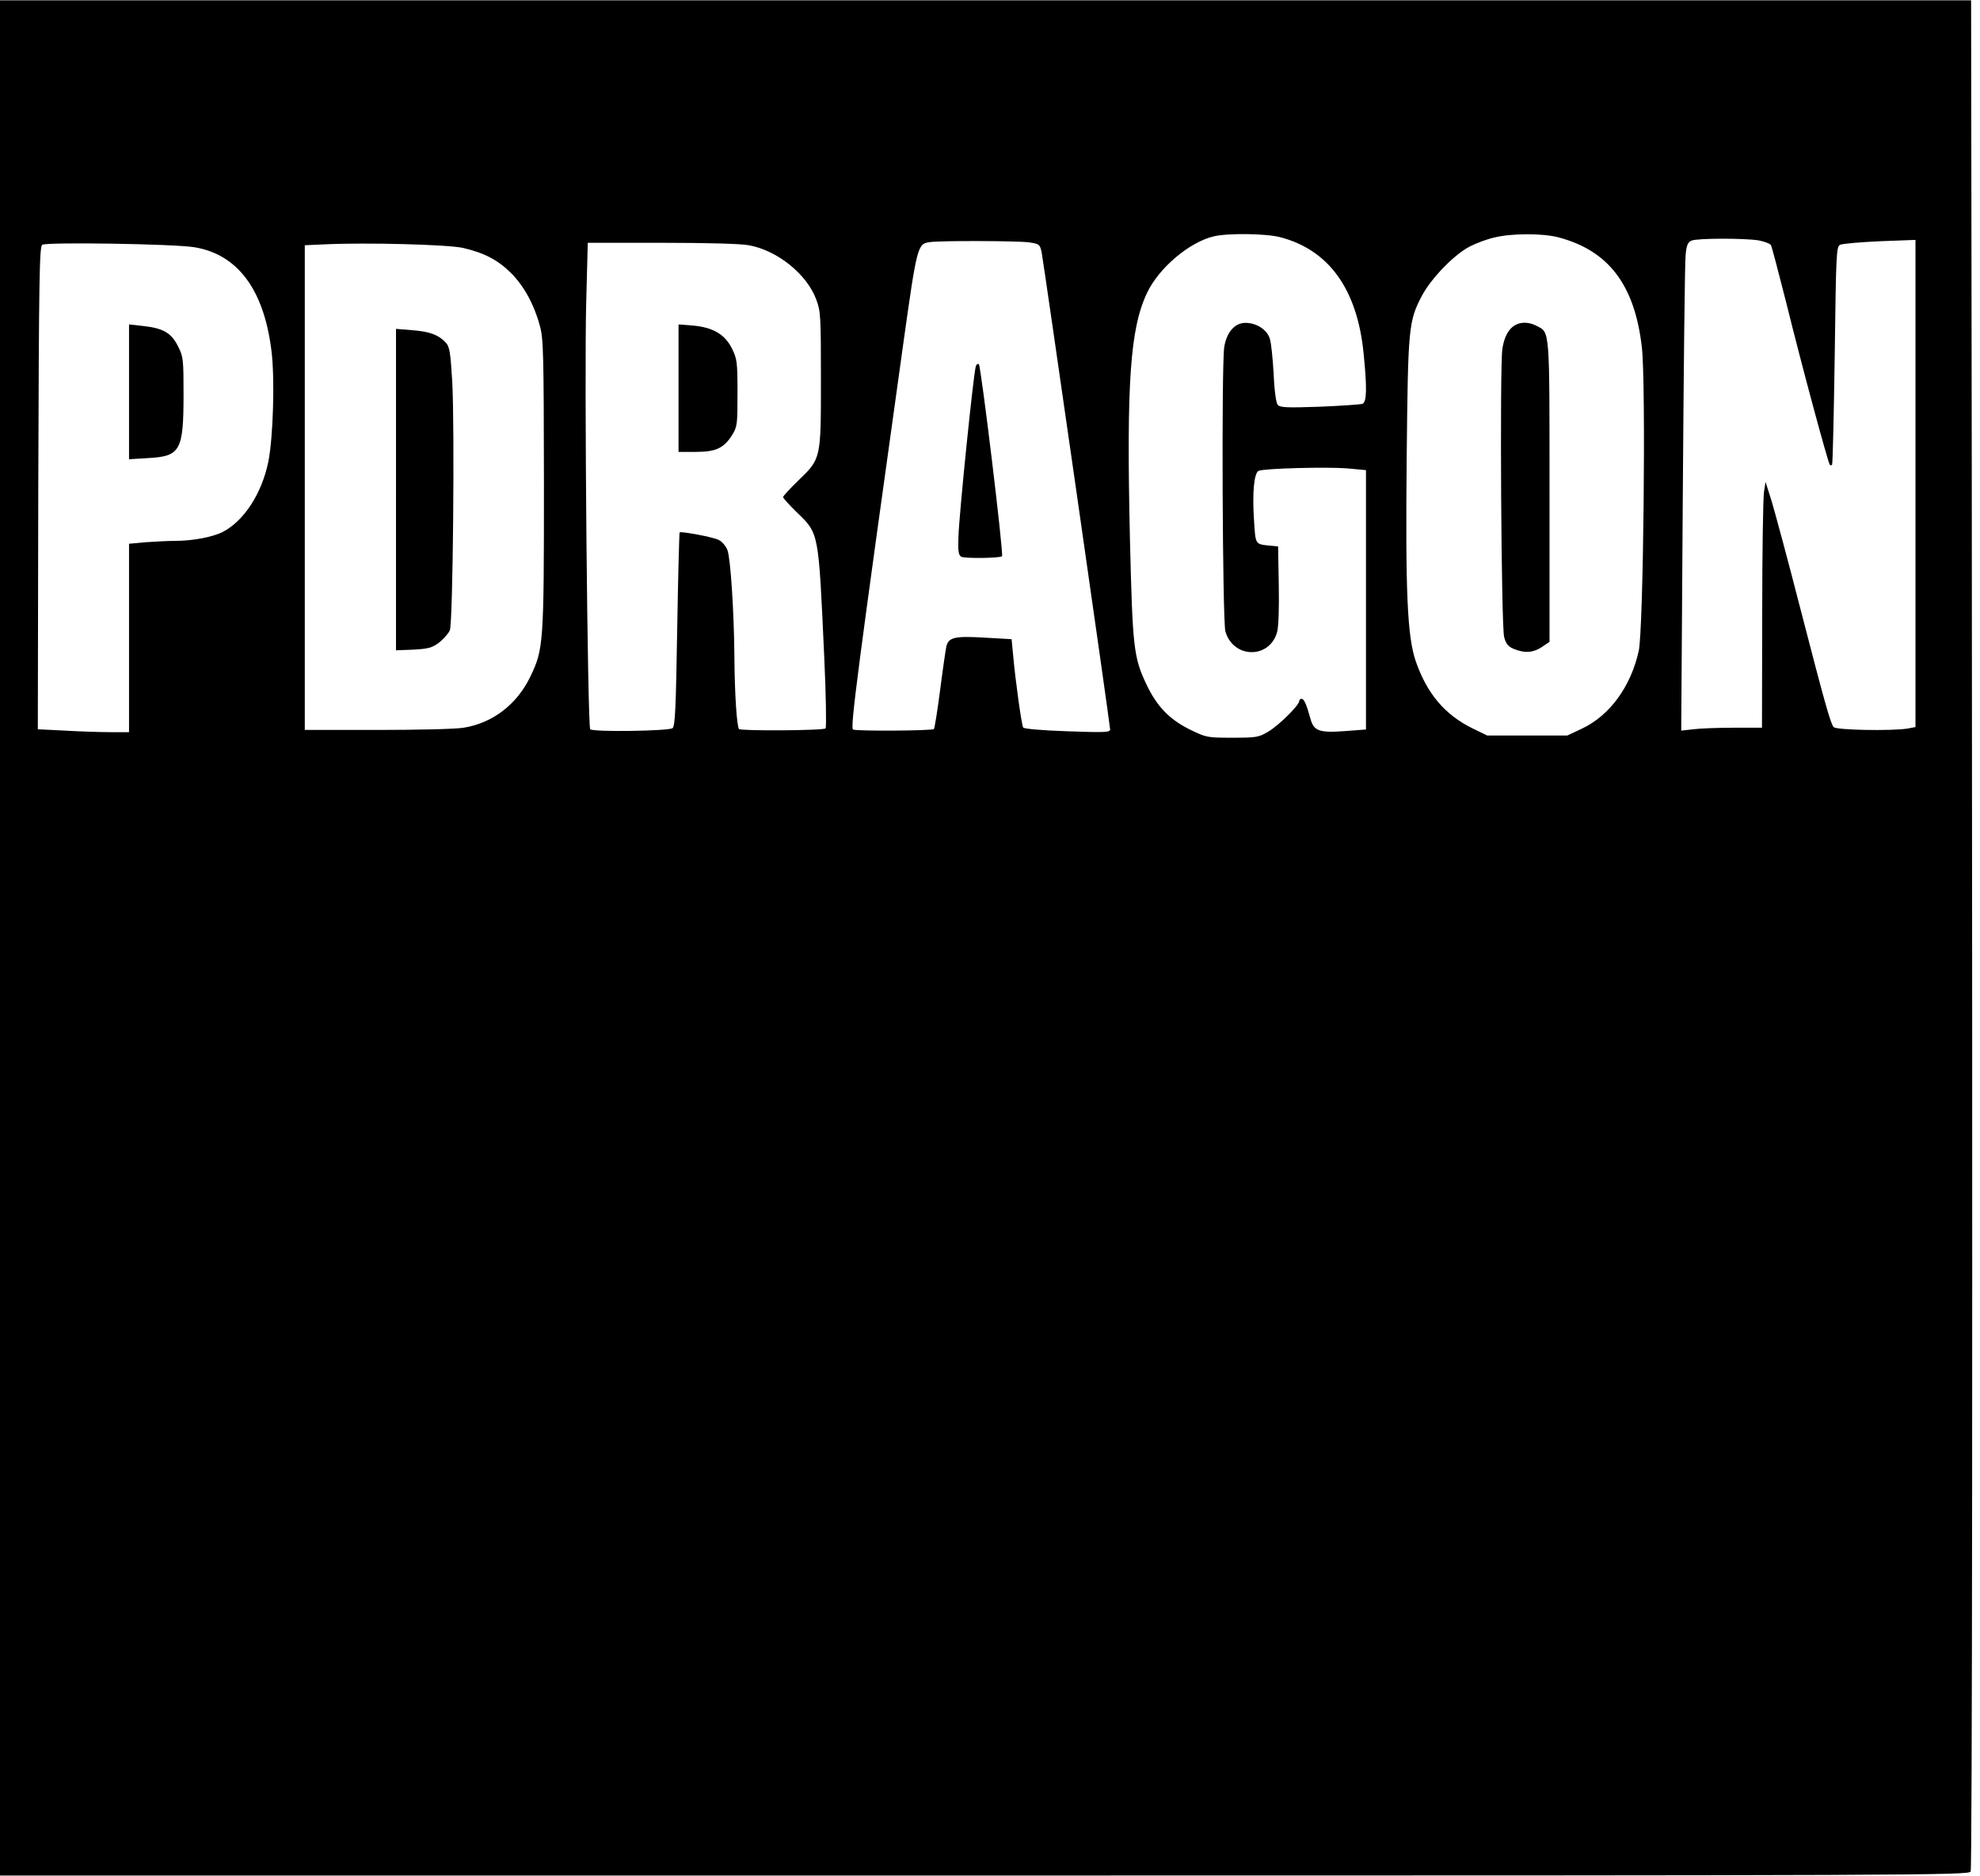 <?xml version="1.0" encoding="UTF-8" standalone="yes"?>
<svg version="1.0" xmlns="http://www.w3.org/2000/svg" width="667pt" height="632pt" viewBox="0 0 890 843" preserveAspectRatio="xMidYMid meet">
  <g transform="translate(0,843) scale(0.1,-0.1)" fill="#000000" stroke="none">
    <path d="M0 4215 l0 -4215 4425 0 c4205 0 4426 1 4433 18 7 17 9 2516 5 6305
l-3 2107 -4430 0 -4430 0 0 -4215z m5755 3150 c218 -57 345 -233 374 -519 16
-159 15 -222 -5 -230 -9 -3 -96 -9 -193 -13 -147 -5 -178 -4 -188 9 -7 8 -15
65 -18 139 -4 68 -11 139 -17 157 -12 41 -59 72 -110 72 -47 0 -84 -41 -95
-108 -13 -78 -8 -1230 5 -1279 35 -122 197 -125 232 -5 7 22 10 108 8 212 l-3
175 -30 3 c-74 7 -71 2 -78 111 -9 126 0 218 21 226 28 11 304 18 395 11 l87
-8 0 -583 0 -583 -92 -7 c-119 -9 -143 0 -158 57 -18 64 -28 88 -40 88 -5 0
-10 -5 -10 -10 0 -19 -93 -111 -140 -138 -42 -25 -53 -27 -161 -27 -113 0
-117 1 -191 37 -92 46 -147 103 -194 201 -59 124 -63 167 -75 657 -16 702 1
945 77 1105 53 112 190 228 300 254 64 15 234 13 299 -4z m1248 0 c227 -59
345 -214 377 -494 19 -162 7 -1272 -14 -1366 -36 -161 -130 -289 -253 -348
l-68 -32 -180 0 -180 0 -66 32 c-124 61 -204 155 -255 301 -38 111 -47 305
-41 917 6 585 8 612 69 728 41 77 146 186 216 221 29 15 78 33 110 40 77 19
215 19 285 1z m901 -14 c26 -5 51 -14 56 -21 4 -6 35 -125 70 -263 68 -276
187 -717 195 -725 3 -3 7 -3 10 0 3 3 8 224 12 492 6 457 7 488 24 497 10 5
91 12 179 16 l160 6 0 -1095 0 -1095 -37 -7 c-72 -11 -320 -7 -331 7 -14 17
-38 101 -152 542 -55 215 -113 428 -127 475 l-27 85 -7 -45 c-4 -25 -8 -273
-8 -552 l-1 -508 -127 0 c-71 0 -152 -3 -182 -7 l-54 -6 7 1044 c4 574 9 1068
13 1097 4 42 10 55 27 62 27 11 235 11 300 1z m-3279 -9 c47 -7 49 -9 57 -44
9 -46 308 -2126 308 -2146 0 -13 -26 -14 -192 -8 -119 4 -195 11 -199 17 -7
12 -35 211 -45 325 l-7 72 -122 7 c-134 8 -161 1 -171 -39 -3 -13 -16 -101
-28 -195 -12 -94 -25 -173 -28 -177 -9 -8 -355 -10 -364 -2 -12 13 21 265 225
1726 63 450 65 457 120 465 44 7 393 6 446 -1z m-3751 -22 c194 -32 312 -190
346 -464 16 -124 8 -392 -14 -501 -30 -144 -110 -266 -205 -315 -45 -23 -136
-40 -211 -40 -31 0 -91 -3 -133 -6 l-77 -7 0 -423 0 -424 -83 0 c-46 0 -139 3
-206 7 l-121 6 2 1084 c3 950 5 1085 18 1094 18 13 596 4 684 -11z m1207 -3
c95 -22 157 -54 216 -113 57 -57 103 -139 129 -235 17 -58 18 -122 19 -714 0
-718 -2 -742 -61 -865 -60 -125 -169 -209 -300 -230 -32 -6 -206 -10 -386 -10
l-328 0 0 1090 0 1089 88 4 c193 9 556 -1 623 -16z m1285 12 c128 -23 261
-130 303 -244 20 -53 21 -76 21 -361 0 -358 1 -354 -104 -455 -36 -35 -66 -68
-66 -72 0 -5 29 -37 63 -70 99 -96 96 -84 122 -652 8 -170 10 -313 6 -318 -10
-10 -379 -12 -389 -3 -10 11 -20 159 -21 331 -2 202 -17 433 -31 473 -7 18
-24 39 -39 46 -24 13 -170 40 -176 34 -2 -2 -7 -198 -11 -435 -6 -354 -9 -435
-21 -445 -17 -13 -356 -18 -370 -5 -12 12 -27 1602 -18 1920 l7 267 332 0
c196 0 357 -4 392 -11z"/>
    <path d="M6787 6950 c-17 -20 -28 -49 -34 -87 -12 -86 -5 -1247 8 -1295 8 -31
18 -43 44 -54 49 -20 87 -17 126 9 l34 23 0 675 c0 737 2 715 -57 745 -46 24
-93 18 -121 -16z"/>
    <path d="M4386 6784 c-11 -40 -74 -654 -78 -767 -2 -60 0 -80 12 -88 13 -9
176 -7 184 2 8 10 -94 851 -104 863 -4 4 -11 0 -14 -10z"/>
    <path d="M580 6670 l0 -303 84 5 c147 8 161 32 161 288 0 156 -1 168 -25 215
-30 60 -66 81 -157 91 l-63 7 0 -303z"/>
    <path d="M1780 6230 l0 -722 78 3 c68 4 84 8 116 32 20 16 42 41 48 55 14 36
22 907 11 1114 -8 134 -12 160 -28 178 -33 36 -73 51 -151 57 l-74 6 0 -723z"/>
    <path d="M3050 6686 l0 -286 78 0 c90 0 126 17 163 76 23 37 24 48 24 189 0
140 -2 153 -25 200 -32 64 -86 95 -176 103 l-64 5 0 -287z"/>
  </g>
</svg>